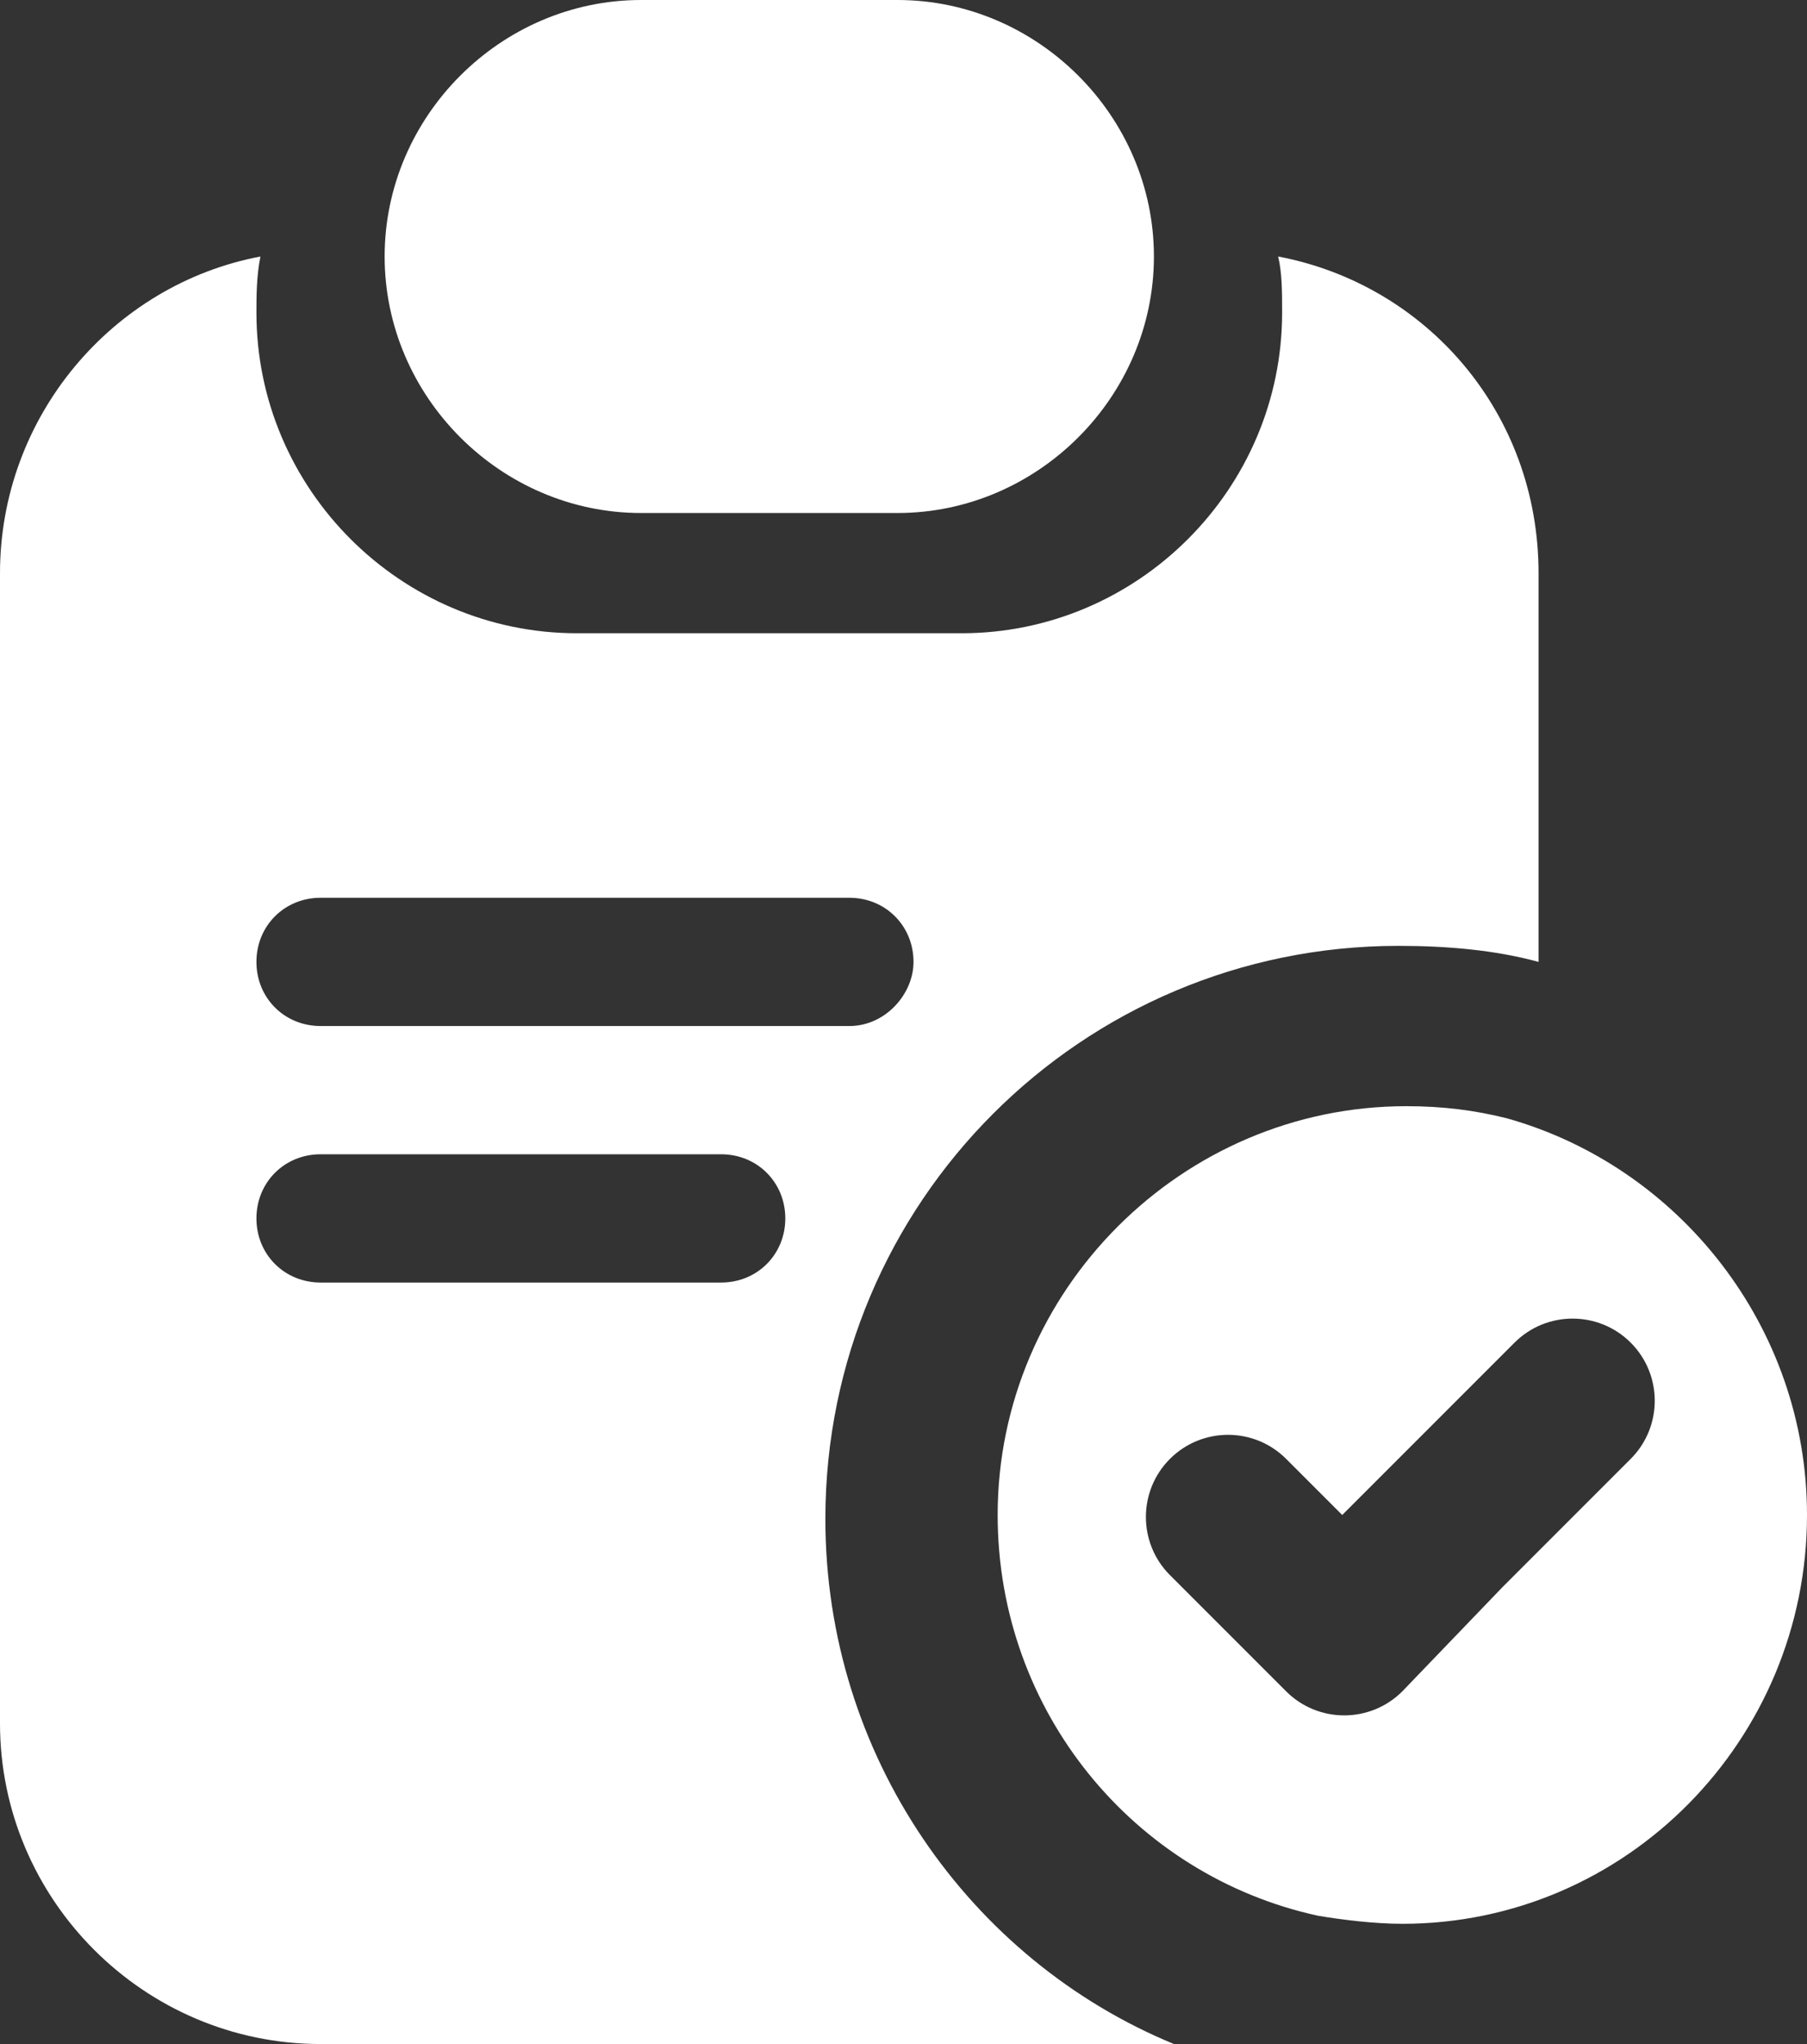 <?xml version="1.0" encoding="utf-8"?>
<!-- Generator: Adobe Illustrator 19.2.1, SVG Export Plug-In . SVG Version: 6.00 Build 0)  -->
<svg version="1.1" xmlns="http://www.w3.org/2000/svg" xmlns:xlink="http://www.w3.org/1999/xlink" x="0px" y="0px" width="45.1px"
	 height="51px" viewBox="0 0 45.1 51" style="enable-background:new 0 0 45.1 51;" xml:space="preserve">
<rect x="0" y="0" width="45.1" height="51" fill="#333333" stroke="none"/>
<style type="text/css">
	.st0{display:none;}
	.st1{display:inline;fill:#68B022;}
	.st2{fill:#FFFFFF;}
	.st3{fill-rule:evenodd;clip-rule:evenodd;fill:#FFFFFF;}
	.st4{fill:#68B022;}
</style>
<g id="bg" class="st0">
	<rect x="-511" y="-12" class="st1" width="578" height="75"/>
</g>
<g id="bildungspreis-wer-kann-sich-bewerben">
</g>
<g id="bildungspreis-bewerbungszeitraum">
</g>
<g id="bildungspreis-gewinne">
</g>
<g id="bildungspreis-jury">
</g>
<g id="bildungspreis-jetzt-bewerben">
	<path id="approved" class="st2" d="M28.8,6.4c0,3.5-2.9,6.4-6.4,6.4H16c-3.5,0-6.4-2.9-6.4-6.4l0,0C9.6,2.9,12.5,0,16,0h6.4
		C25.9,0,28.8,2.9,28.8,6.4L28.8,6.4z M45.1,37.8C45.1,43.4,40.6,48,35,48c-0.7,0-1.5-0.1-2.1-0.2c-4.6-1-8-5.1-8-10
		c0-5.6,4.6-10.2,10.2-10.2c0.9,0,1.7,0.1,2.5,0.3C41.9,29.1,45.1,33.1,45.1,37.8z M40.7,33.5c-0.8-0.8-2.1-0.8-2.9,0l-0.3,0.3l-4,4
		l-1.4-1.4c-0.8-0.8-2.1-0.8-2.9,0c-0.8,0.8-0.8,2.1,0,2.9l2.9,2.9c0.8,0.8,2.1,0.8,2.9,0l2.5-2.6l3.2-3.2
		C41.5,35.6,41.5,34.3,40.7,33.5z M38.4,14.3V24c-1.1-0.3-2.3-0.4-3.5-0.4c-7.9,0-14.3,6.4-14.3,14.3c0,5.9,3.6,11,8.7,13.1H8
		c-4.4,0-8-3.6-8-8V14.3c0-3.9,2.8-7.2,6.5-7.9c-0.1,0.5-0.1,1-0.1,1.4c0,4.4,3.6,8,8,8H24c4.4,0,8-3.6,8-8c0-0.5,0-1-0.1-1.4
		C35.6,7.1,38.4,10.3,38.4,14.3z M19.6,30.4c0-0.9-0.7-1.6-1.6-1.6H8c-0.9,0-1.6,0.7-1.6,1.6C6.4,31.3,7.1,32,8,32h10
		C18.9,32,19.6,31.3,19.6,30.4z M22.8,24c0-0.9-0.7-1.6-1.6-1.6H8c-0.9,0-1.6,0.7-1.6,1.6c0,0.9,0.7,1.6,1.6,1.6h13.2
		C22.1,25.6,22.8,24.8,22.8,24z"/>
</g>
<g id="bgl-bildungspreis">
</g>
</svg>
